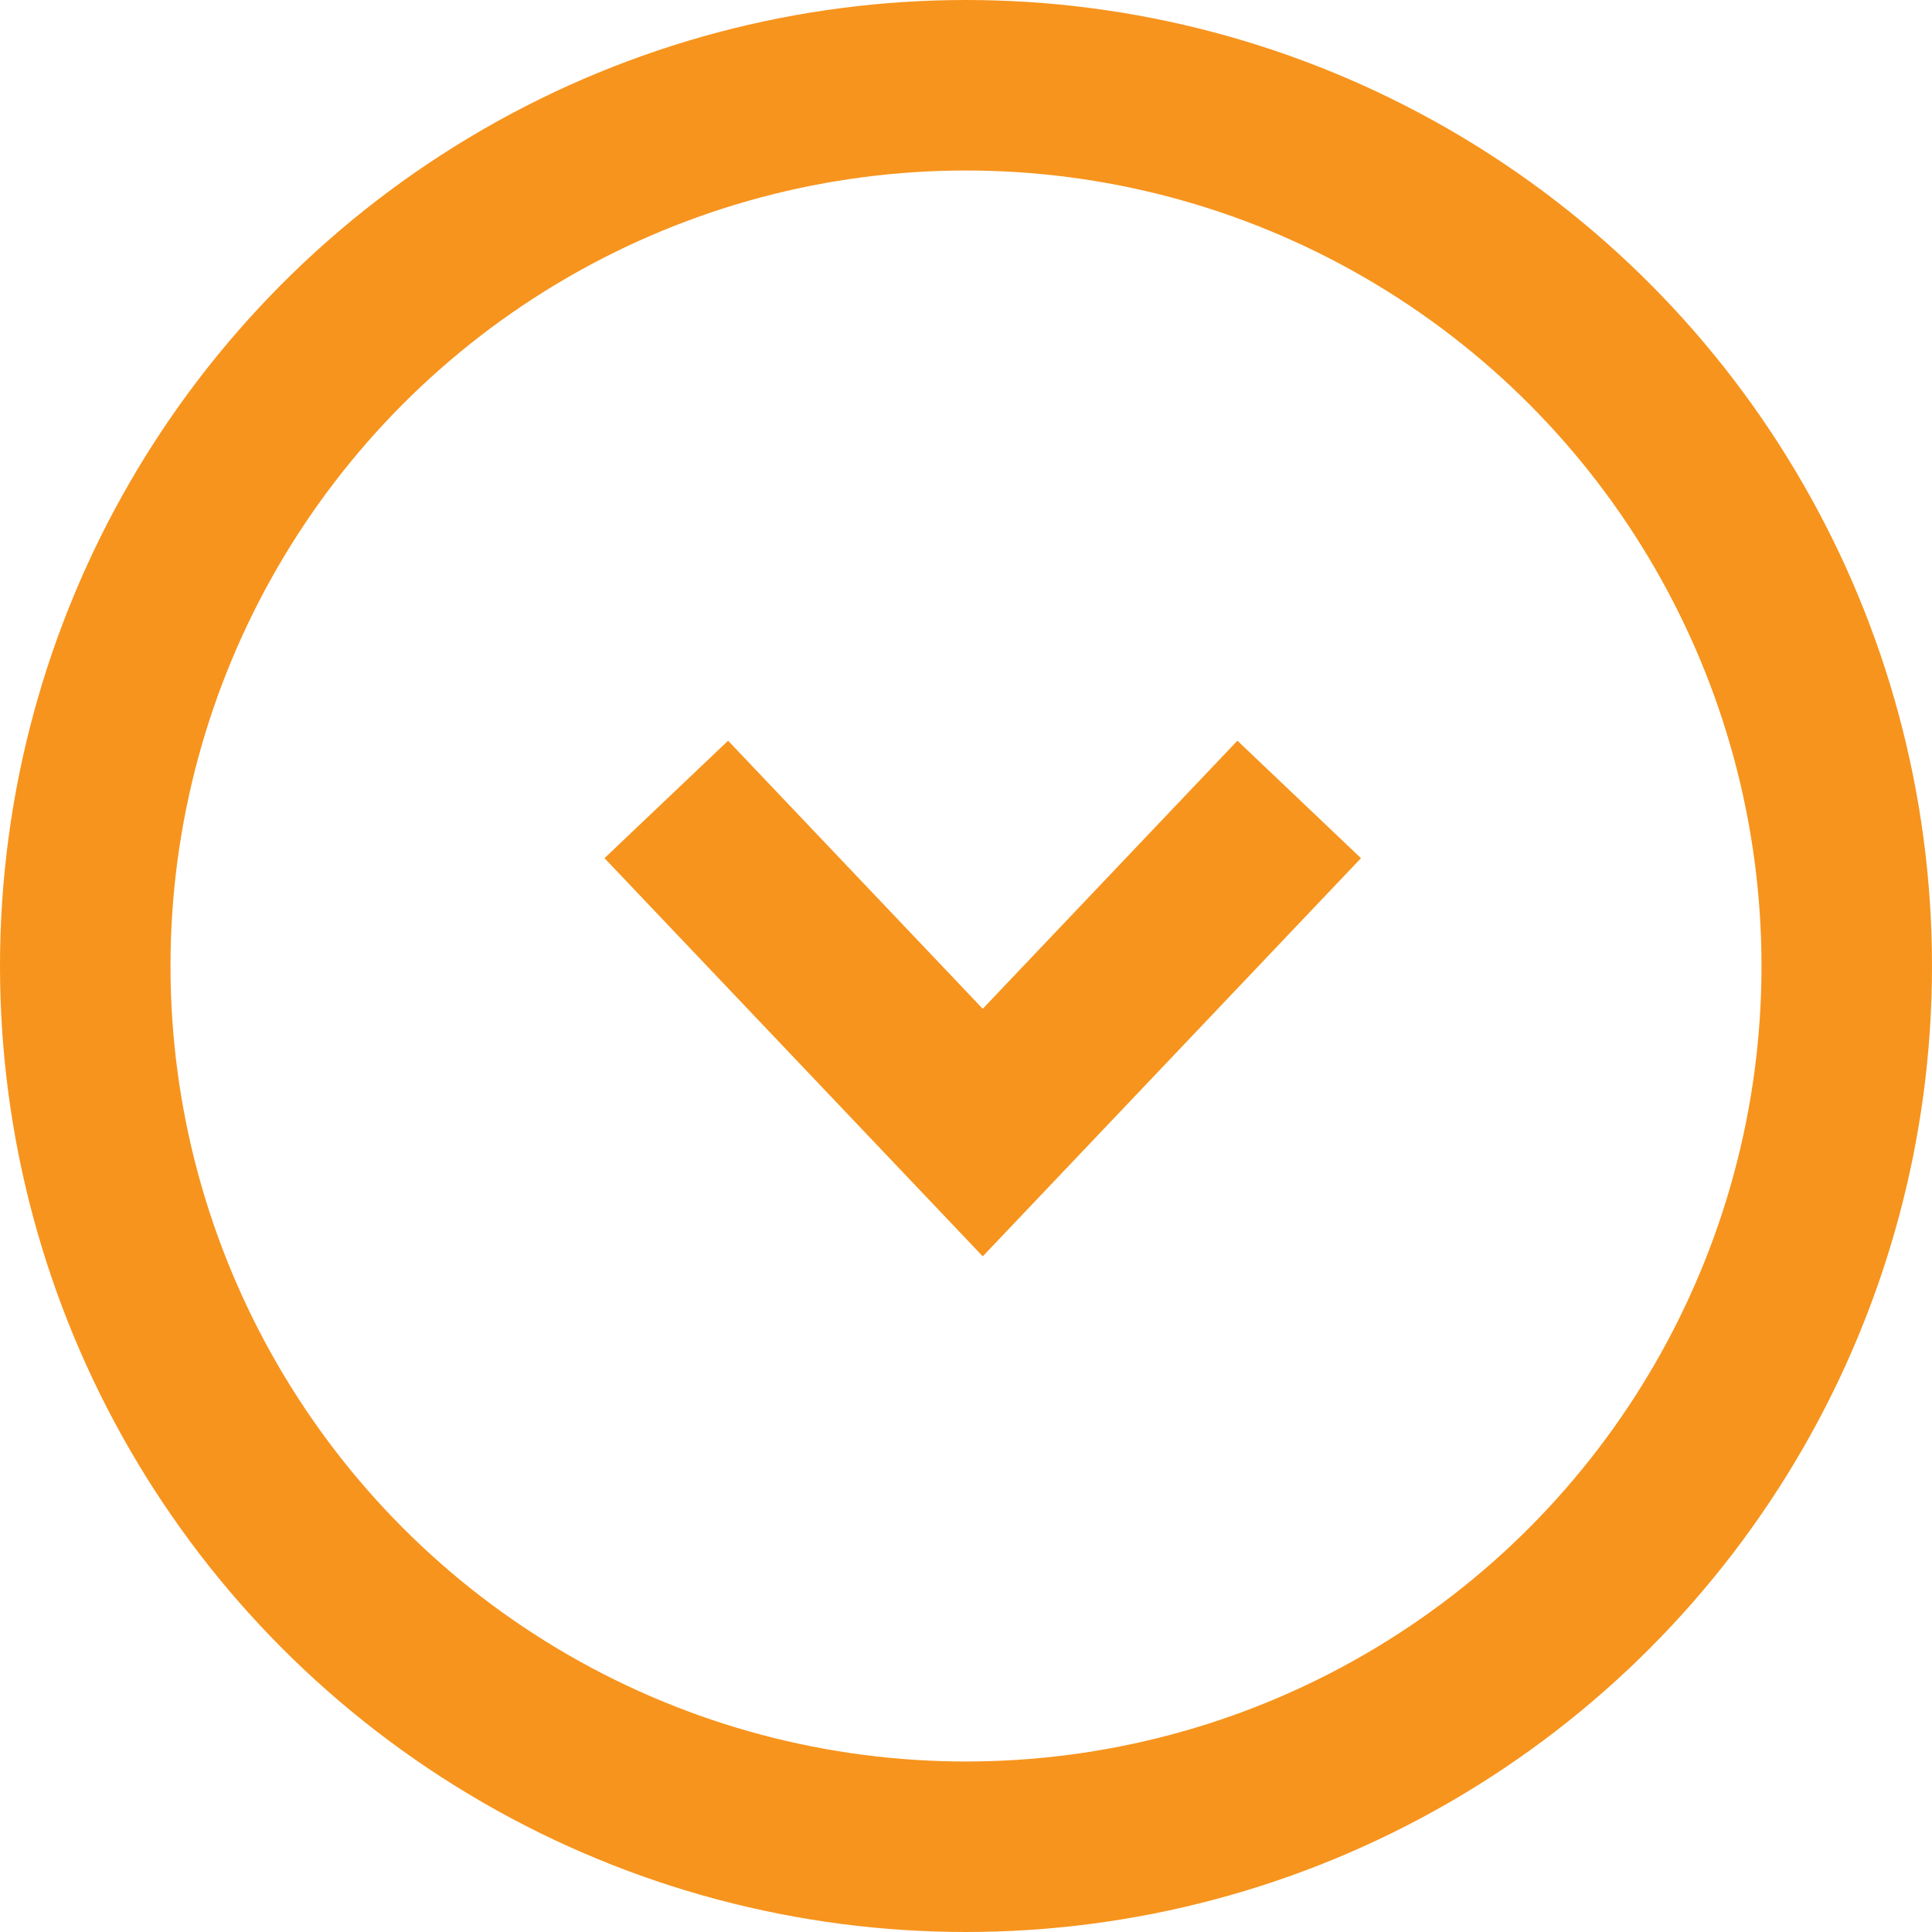 <?xml version="1.0" encoding="UTF-8"?>
<svg width="24px" height="24px" viewBox="0 0 24 24" version="1.1" xmlns="http://www.w3.org/2000/svg" xmlns:xlink="http://www.w3.org/1999/xlink">
    <title>Employee Drop Down Icon</title>
    <g id="Website" stroke="none" stroke-width="1" fill="none" fill-rule="evenodd">
        <g id="11---Transnova----Leadership-Team" transform="translate(-465, -1249)" stroke="#F7941D" stroke-width="2.118">
            <g id="Derek-Thomas" transform="translate(135, 860)">
                <g id="Employee-Drop-Down-Icon" transform="translate(330, 389)">
                    <circle id="Oval" cx="12" cy="12" r="10.941"></circle>
                    <path d="M8.277,9.931 L12.208,14.069 C14.828,11.31 16.139,9.931 16.139,9.931" id="Path-4-Copy-5"></path>
                </g>
            </g>
        </g>
    </g>
</svg>